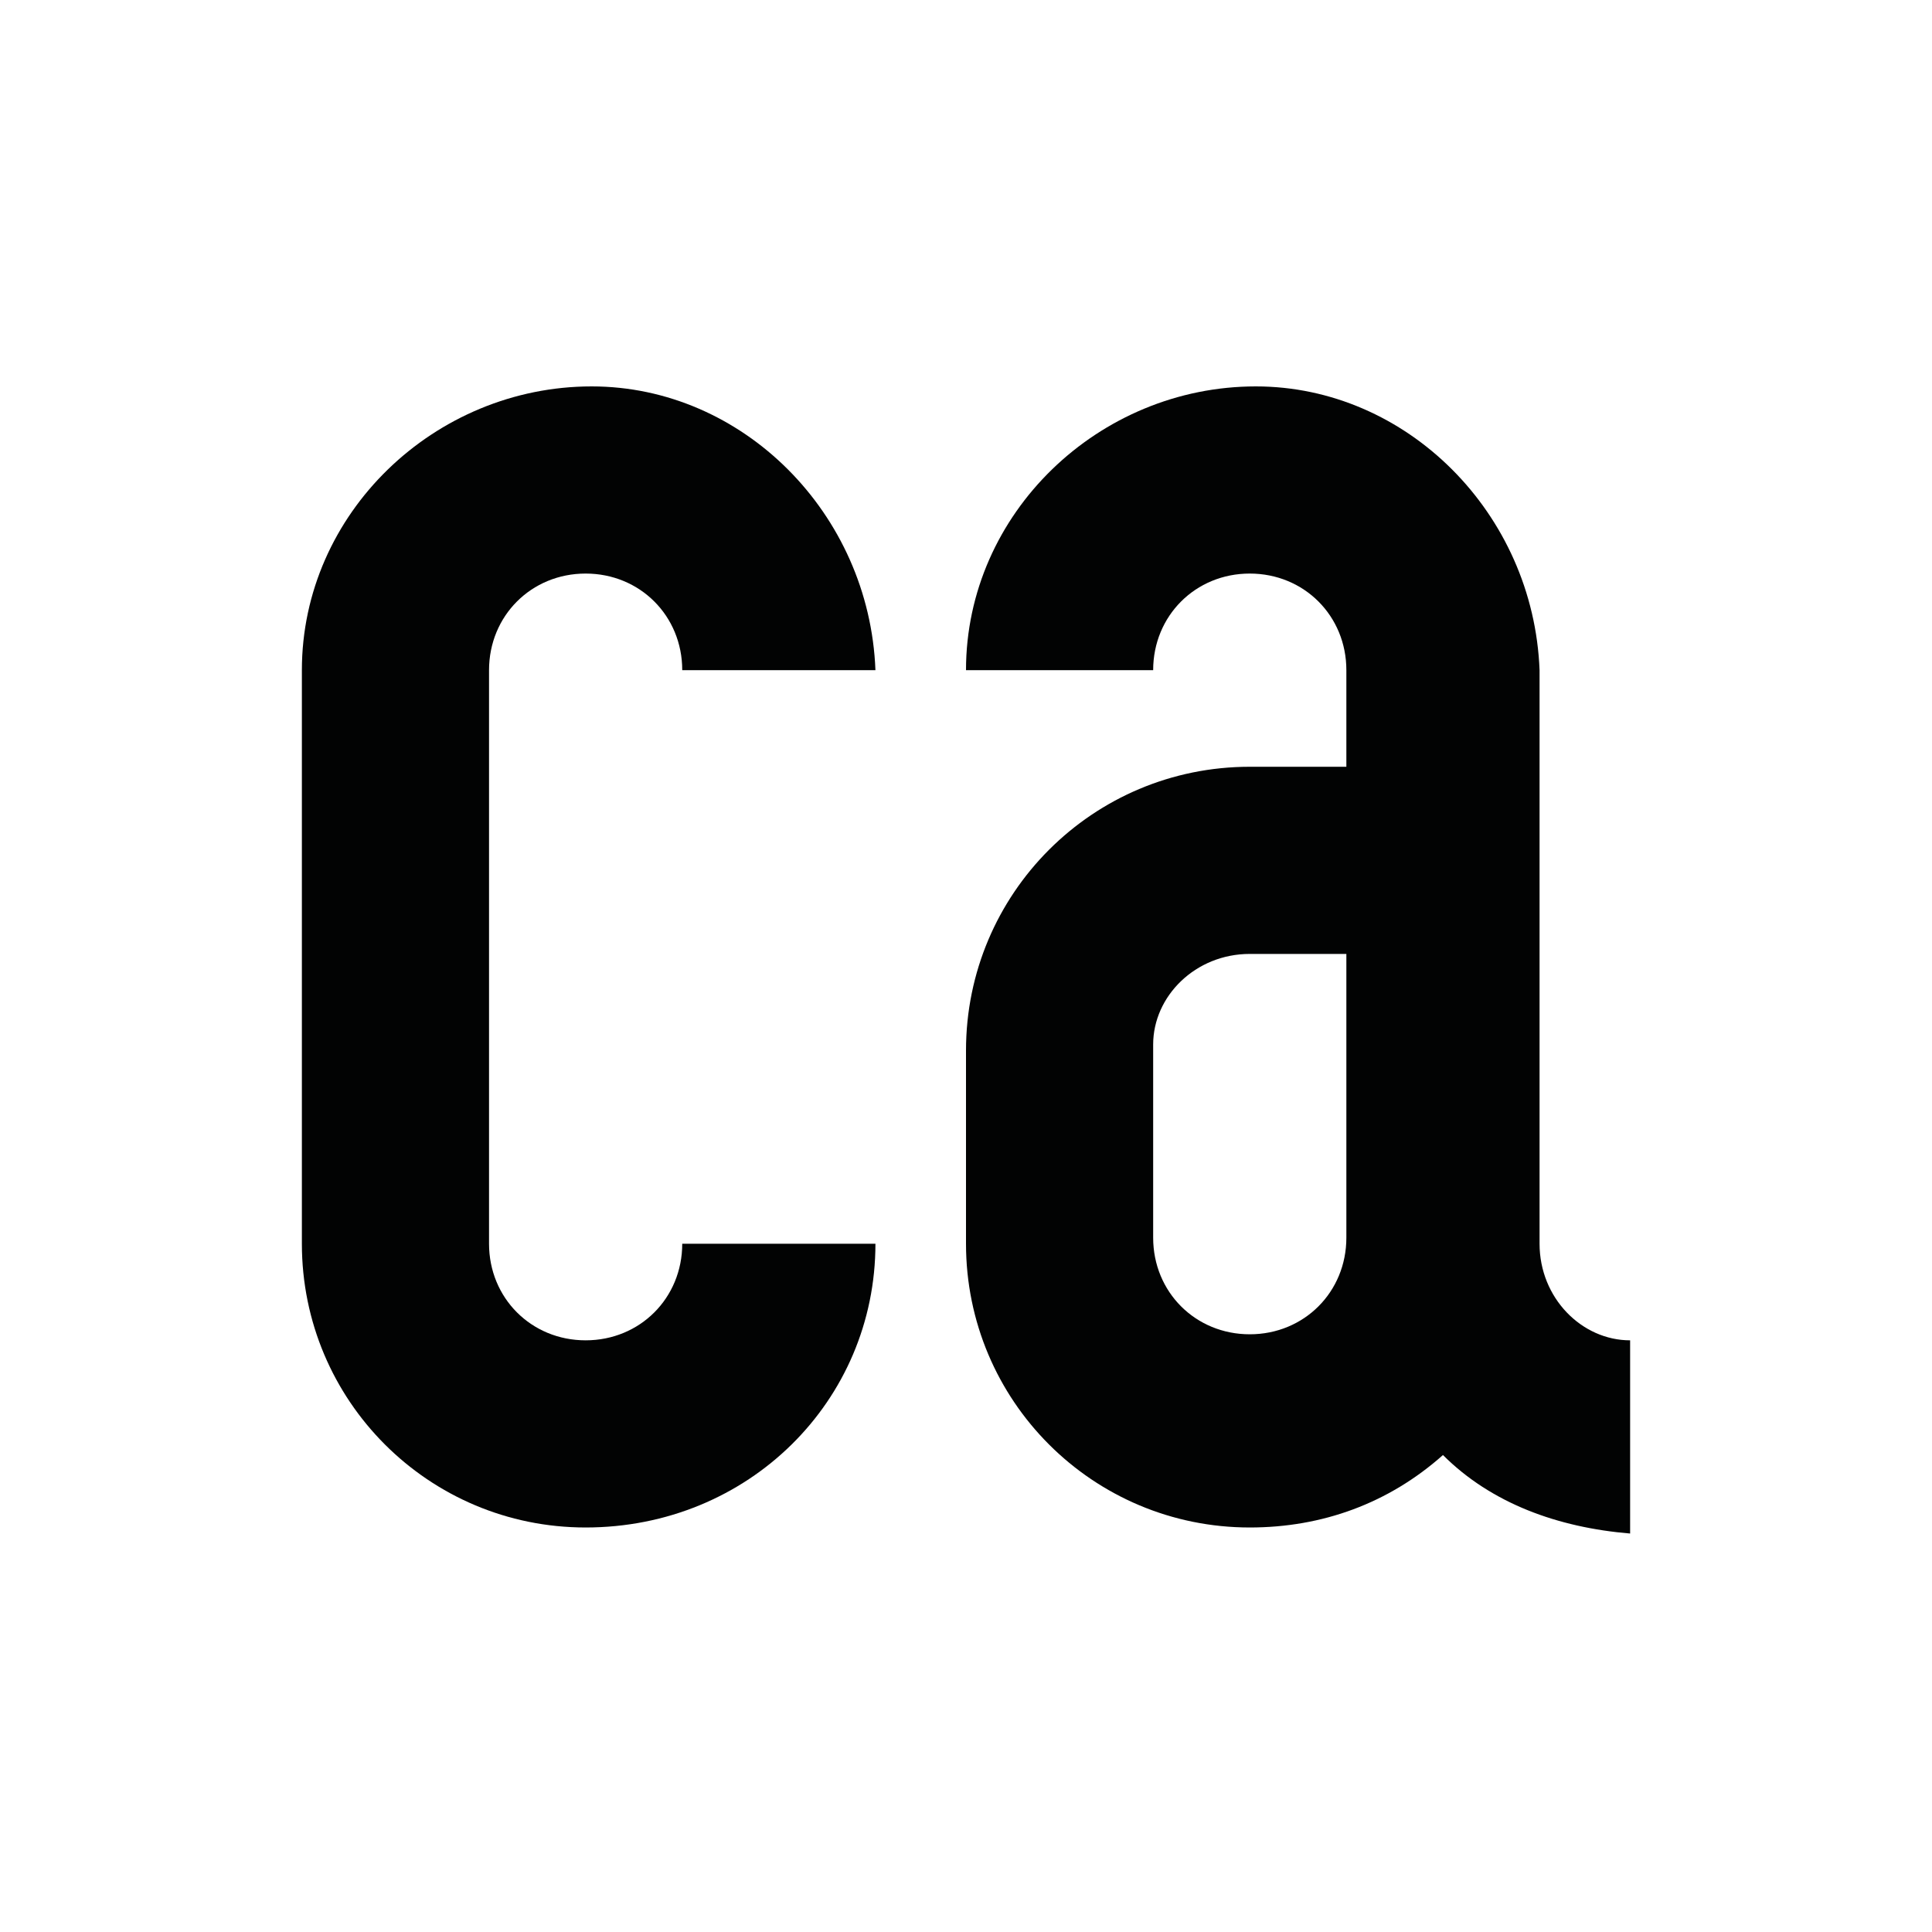 <?xml version="1.0" encoding="UTF-8"?> <svg xmlns="http://www.w3.org/2000/svg" xmlns:xlink="http://www.w3.org/1999/xlink" version="1.1" id="Слой_1" x="0px" y="0px" viewBox="0 0 32 32" style="enable-background:new 0 0 32 32;" xml:space="preserve"> <style type="text/css"> .st0{fill:#020303;} </style> <rect x="-50.4" y="13.1" class="st0" width="32" height="32"></rect> <path class="st0" d="M9.7,25.3c-2.6,0-4.7-2.1-4.7-4.7v-9.5c0-2.6,2.2-4.7,4.8-4.7c2.5,0,4.6,2.1,4.7,4.7h-3.2 c0-0.9-0.7-1.6-1.6-1.6s-1.6,0.7-1.6,1.6v9.5c0,0.9,0.7,1.6,1.6,1.6s1.6-0.7,1.6-1.6h3.2C14.5,23.2,12.4,25.3,9.7,25.3z"></path> <path class="st0" d="M23.9,24.1c-0.9,0.8-2,1.2-3.2,1.2c-2.6,0-4.7-2.1-4.7-4.7v-3.2c0-2.6,2.1-4.7,4.7-4.7h1.6v-1.6 c0-0.9-0.7-1.6-1.6-1.6s-1.6,0.7-1.6,1.6H16c0-2.6,2.2-4.7,4.8-4.7c2.5,0,4.6,2.1,4.7,4.7v9.5c0,0.9,0.7,1.6,1.5,1.6c0,0,0,0,0,0 v3.2C25.8,25.3,24.7,24.9,23.9,24.1z M22.3,15.8h-1.6c-0.9,0-1.6,0.7-1.6,1.5c0,0,0,0,0,0v3.2c0,0.9,0.7,1.6,1.6,1.6 s1.6-0.7,1.6-1.6V15.8z"></path> </svg> 